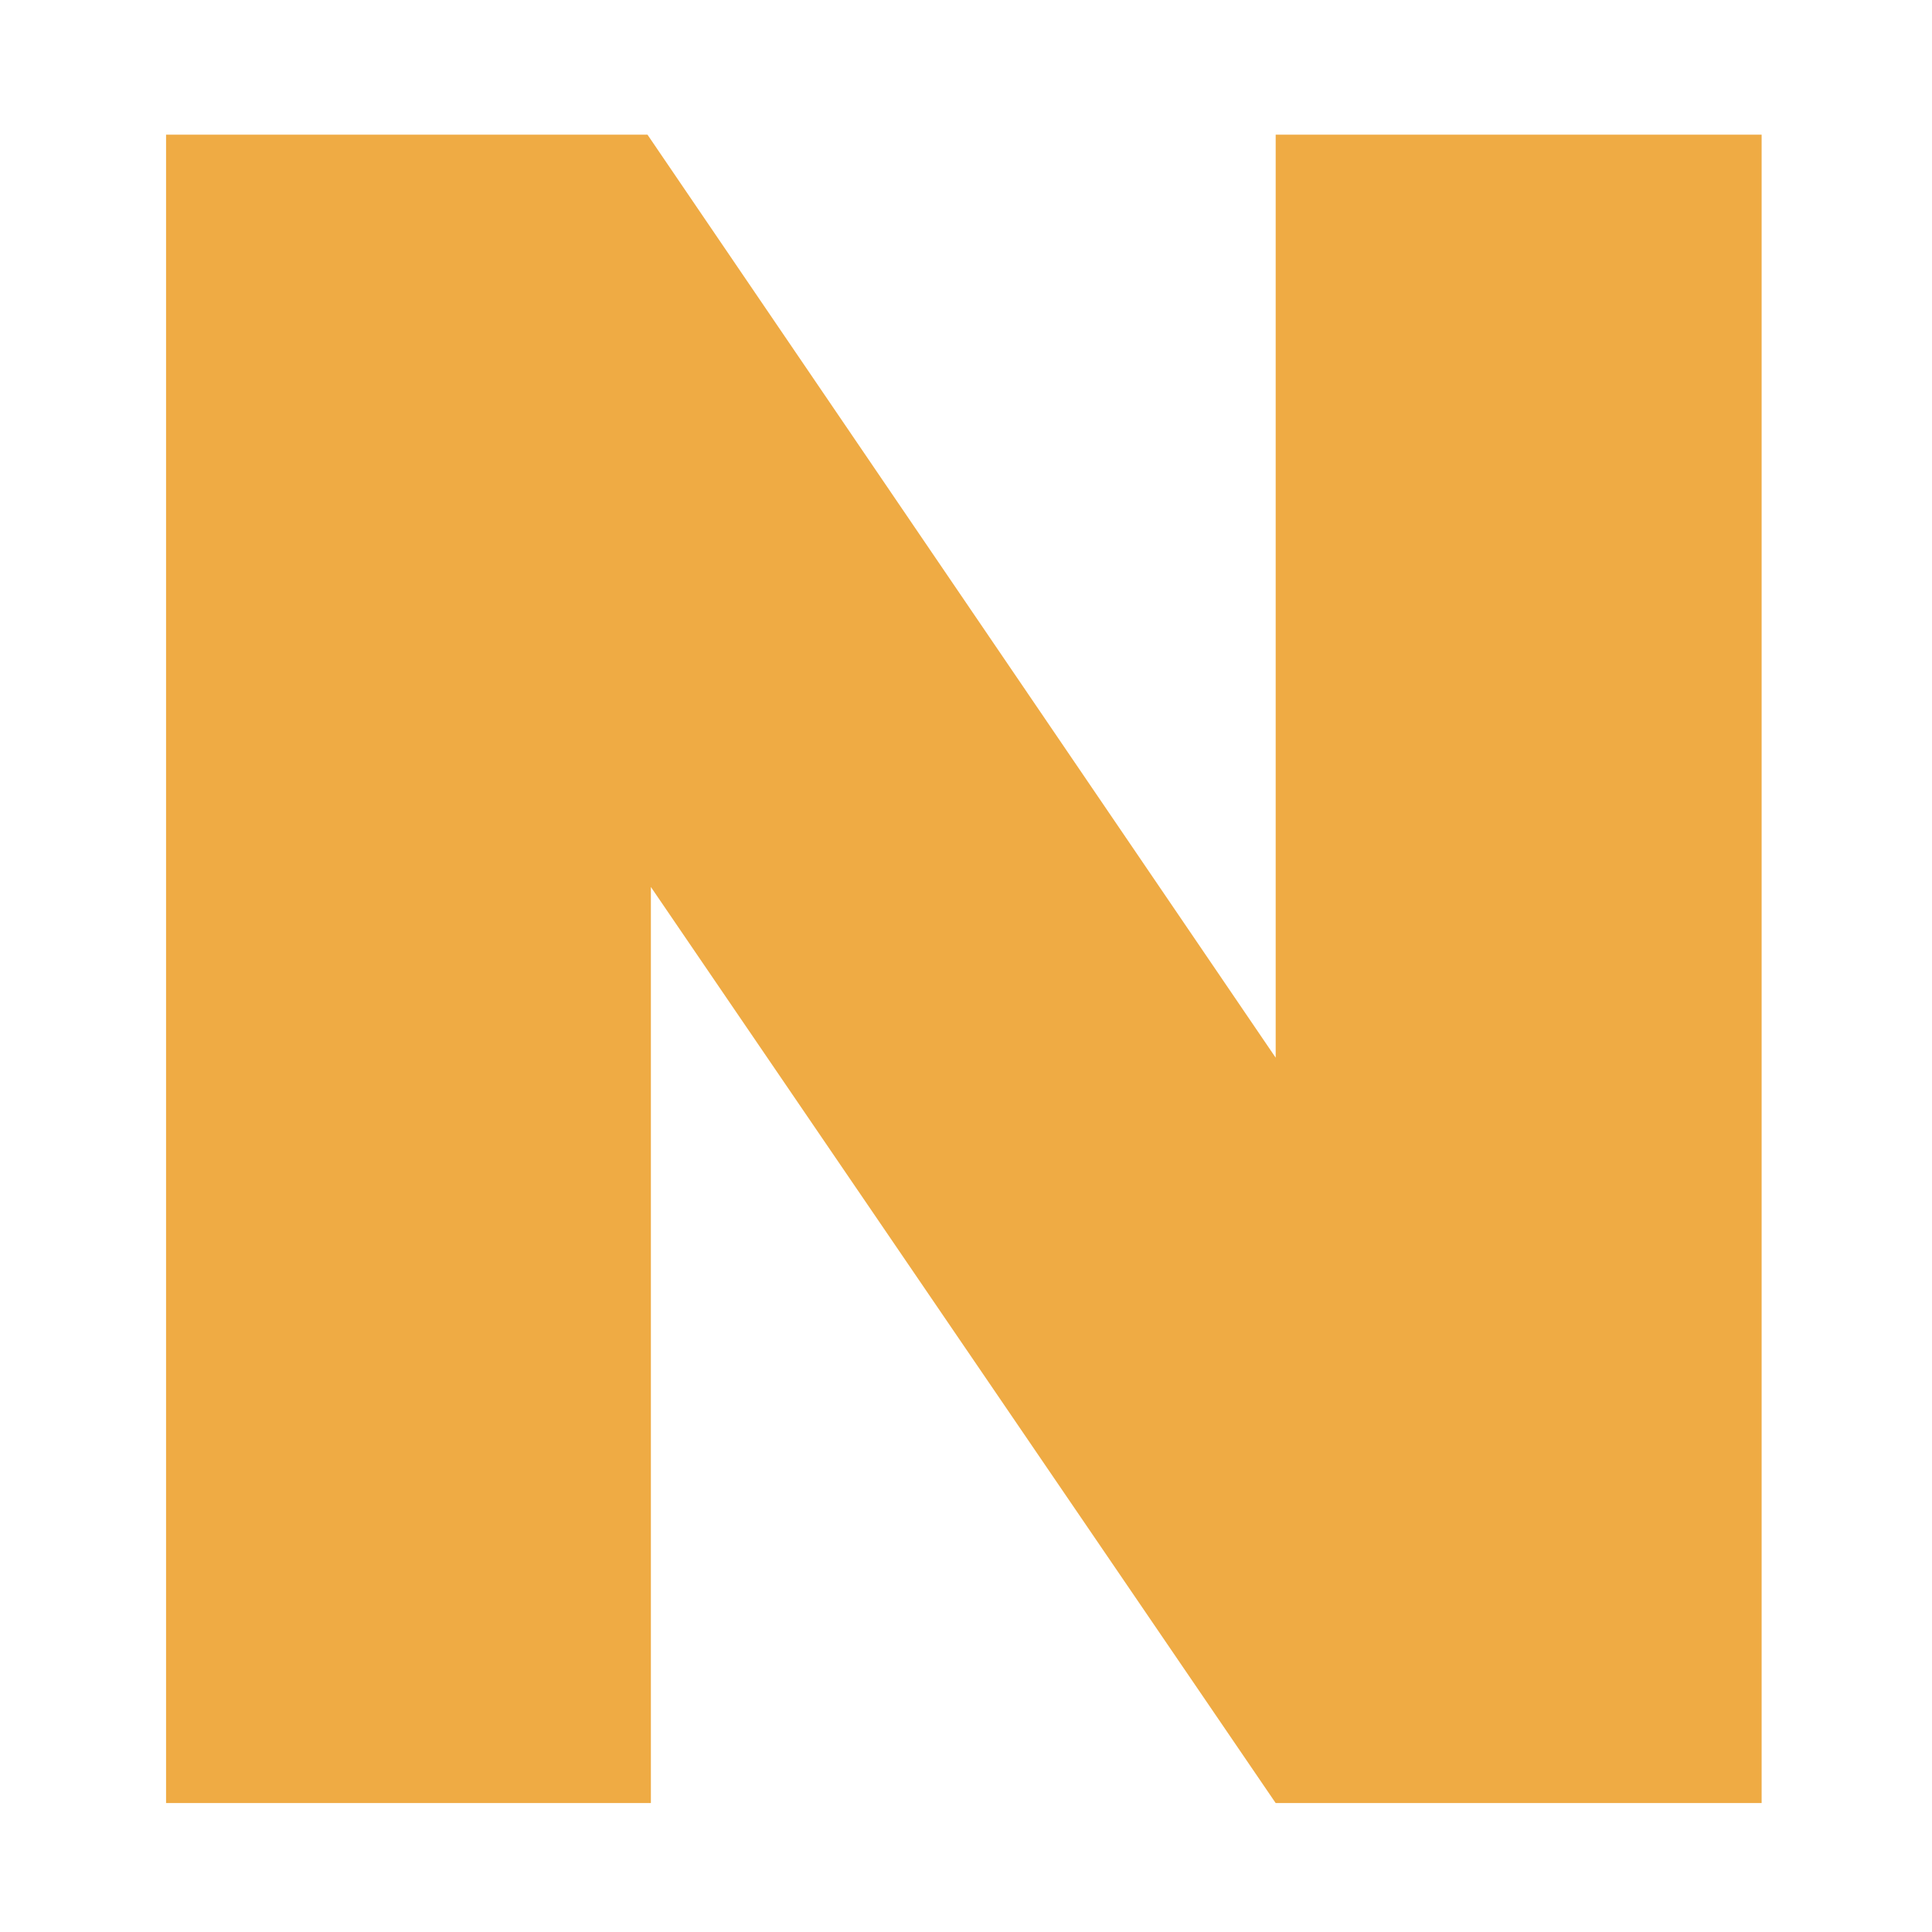 <svg xmlns="http://www.w3.org/2000/svg" width="343" height="343" viewBox="0 0 343 343">
  <path d="M29.483,320.107h86.072V157.471L226.479,320.107h86.274V23.906H226.479V187.778L114.949,23.906H29.483v296.2Z" fill="#efab44"/>
</svg>